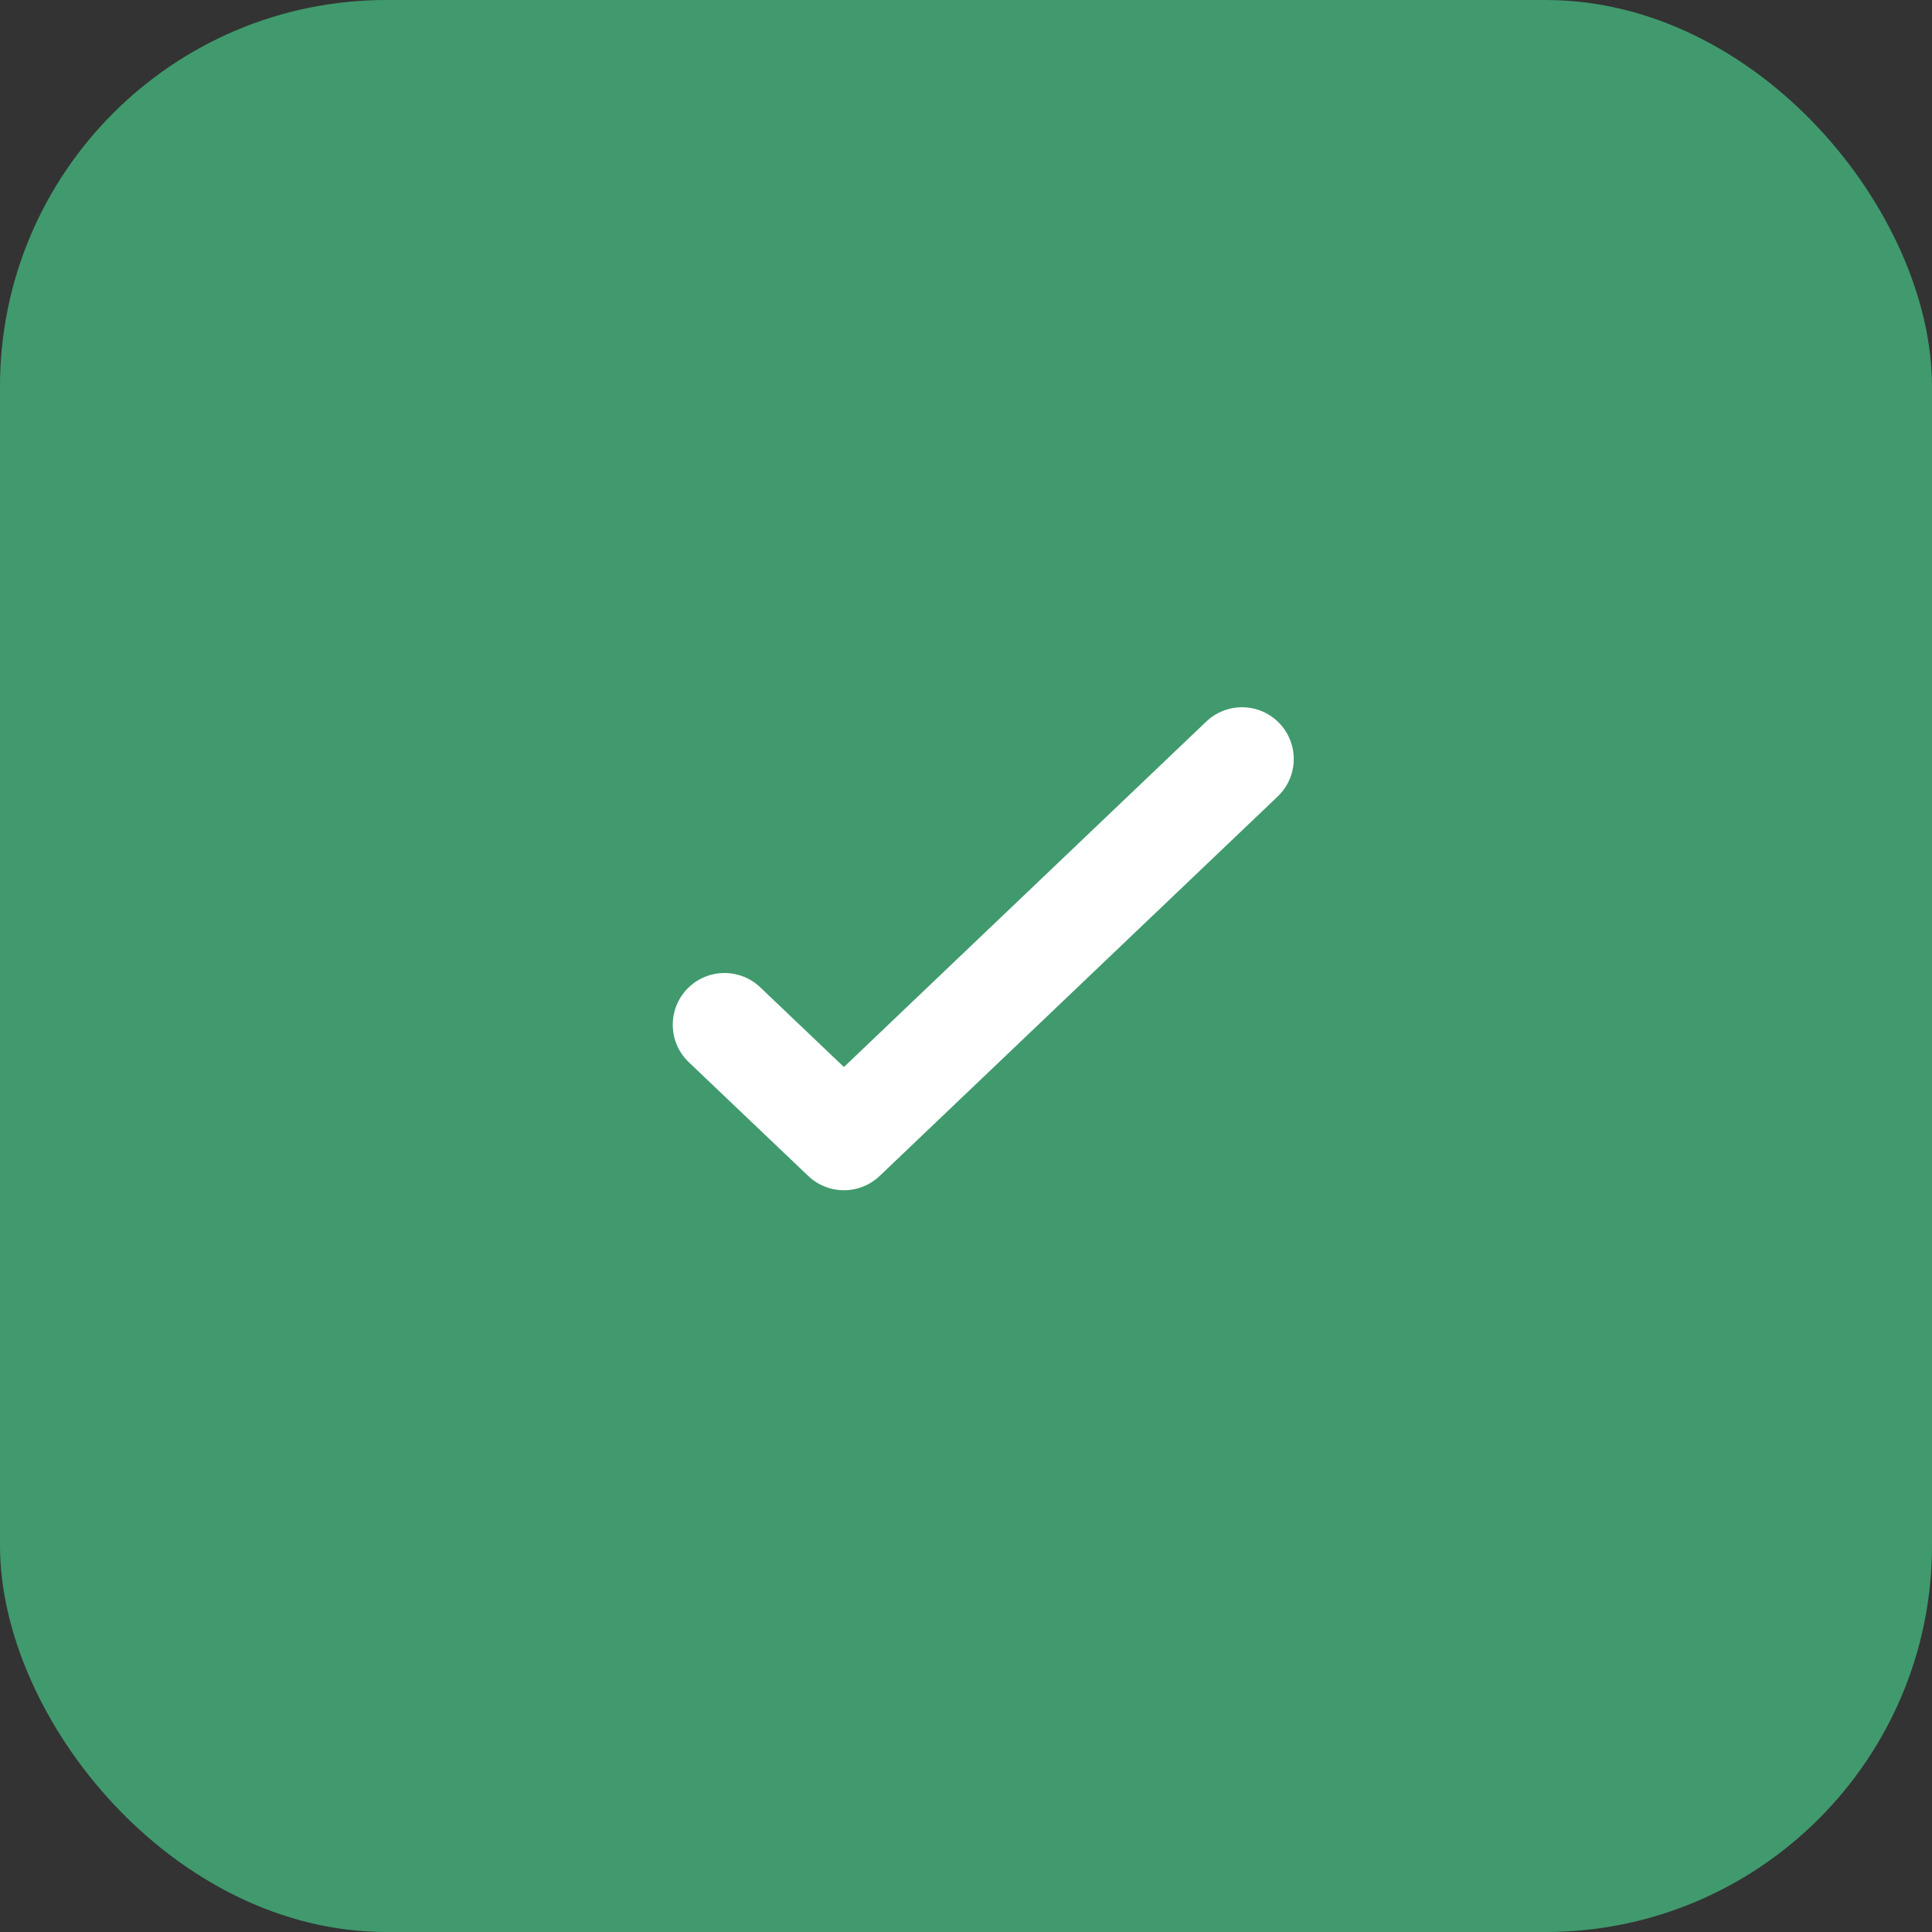 <?xml version="1.0" encoding="UTF-8"?> <svg xmlns="http://www.w3.org/2000/svg" width="56" height="56" viewBox="0 0 56 56" fill="none"><rect x="0" y="0" width="56" height="56" fill="#333333" stroke="none"/><rect width="56" height="56" rx="11.2" fill="#409A6E"></rect><path d="M36 22L24.462 33L21 29.703" stroke="white" stroke-width="3" stroke-linecap="round" stroke-linejoin="round"></path></svg> 